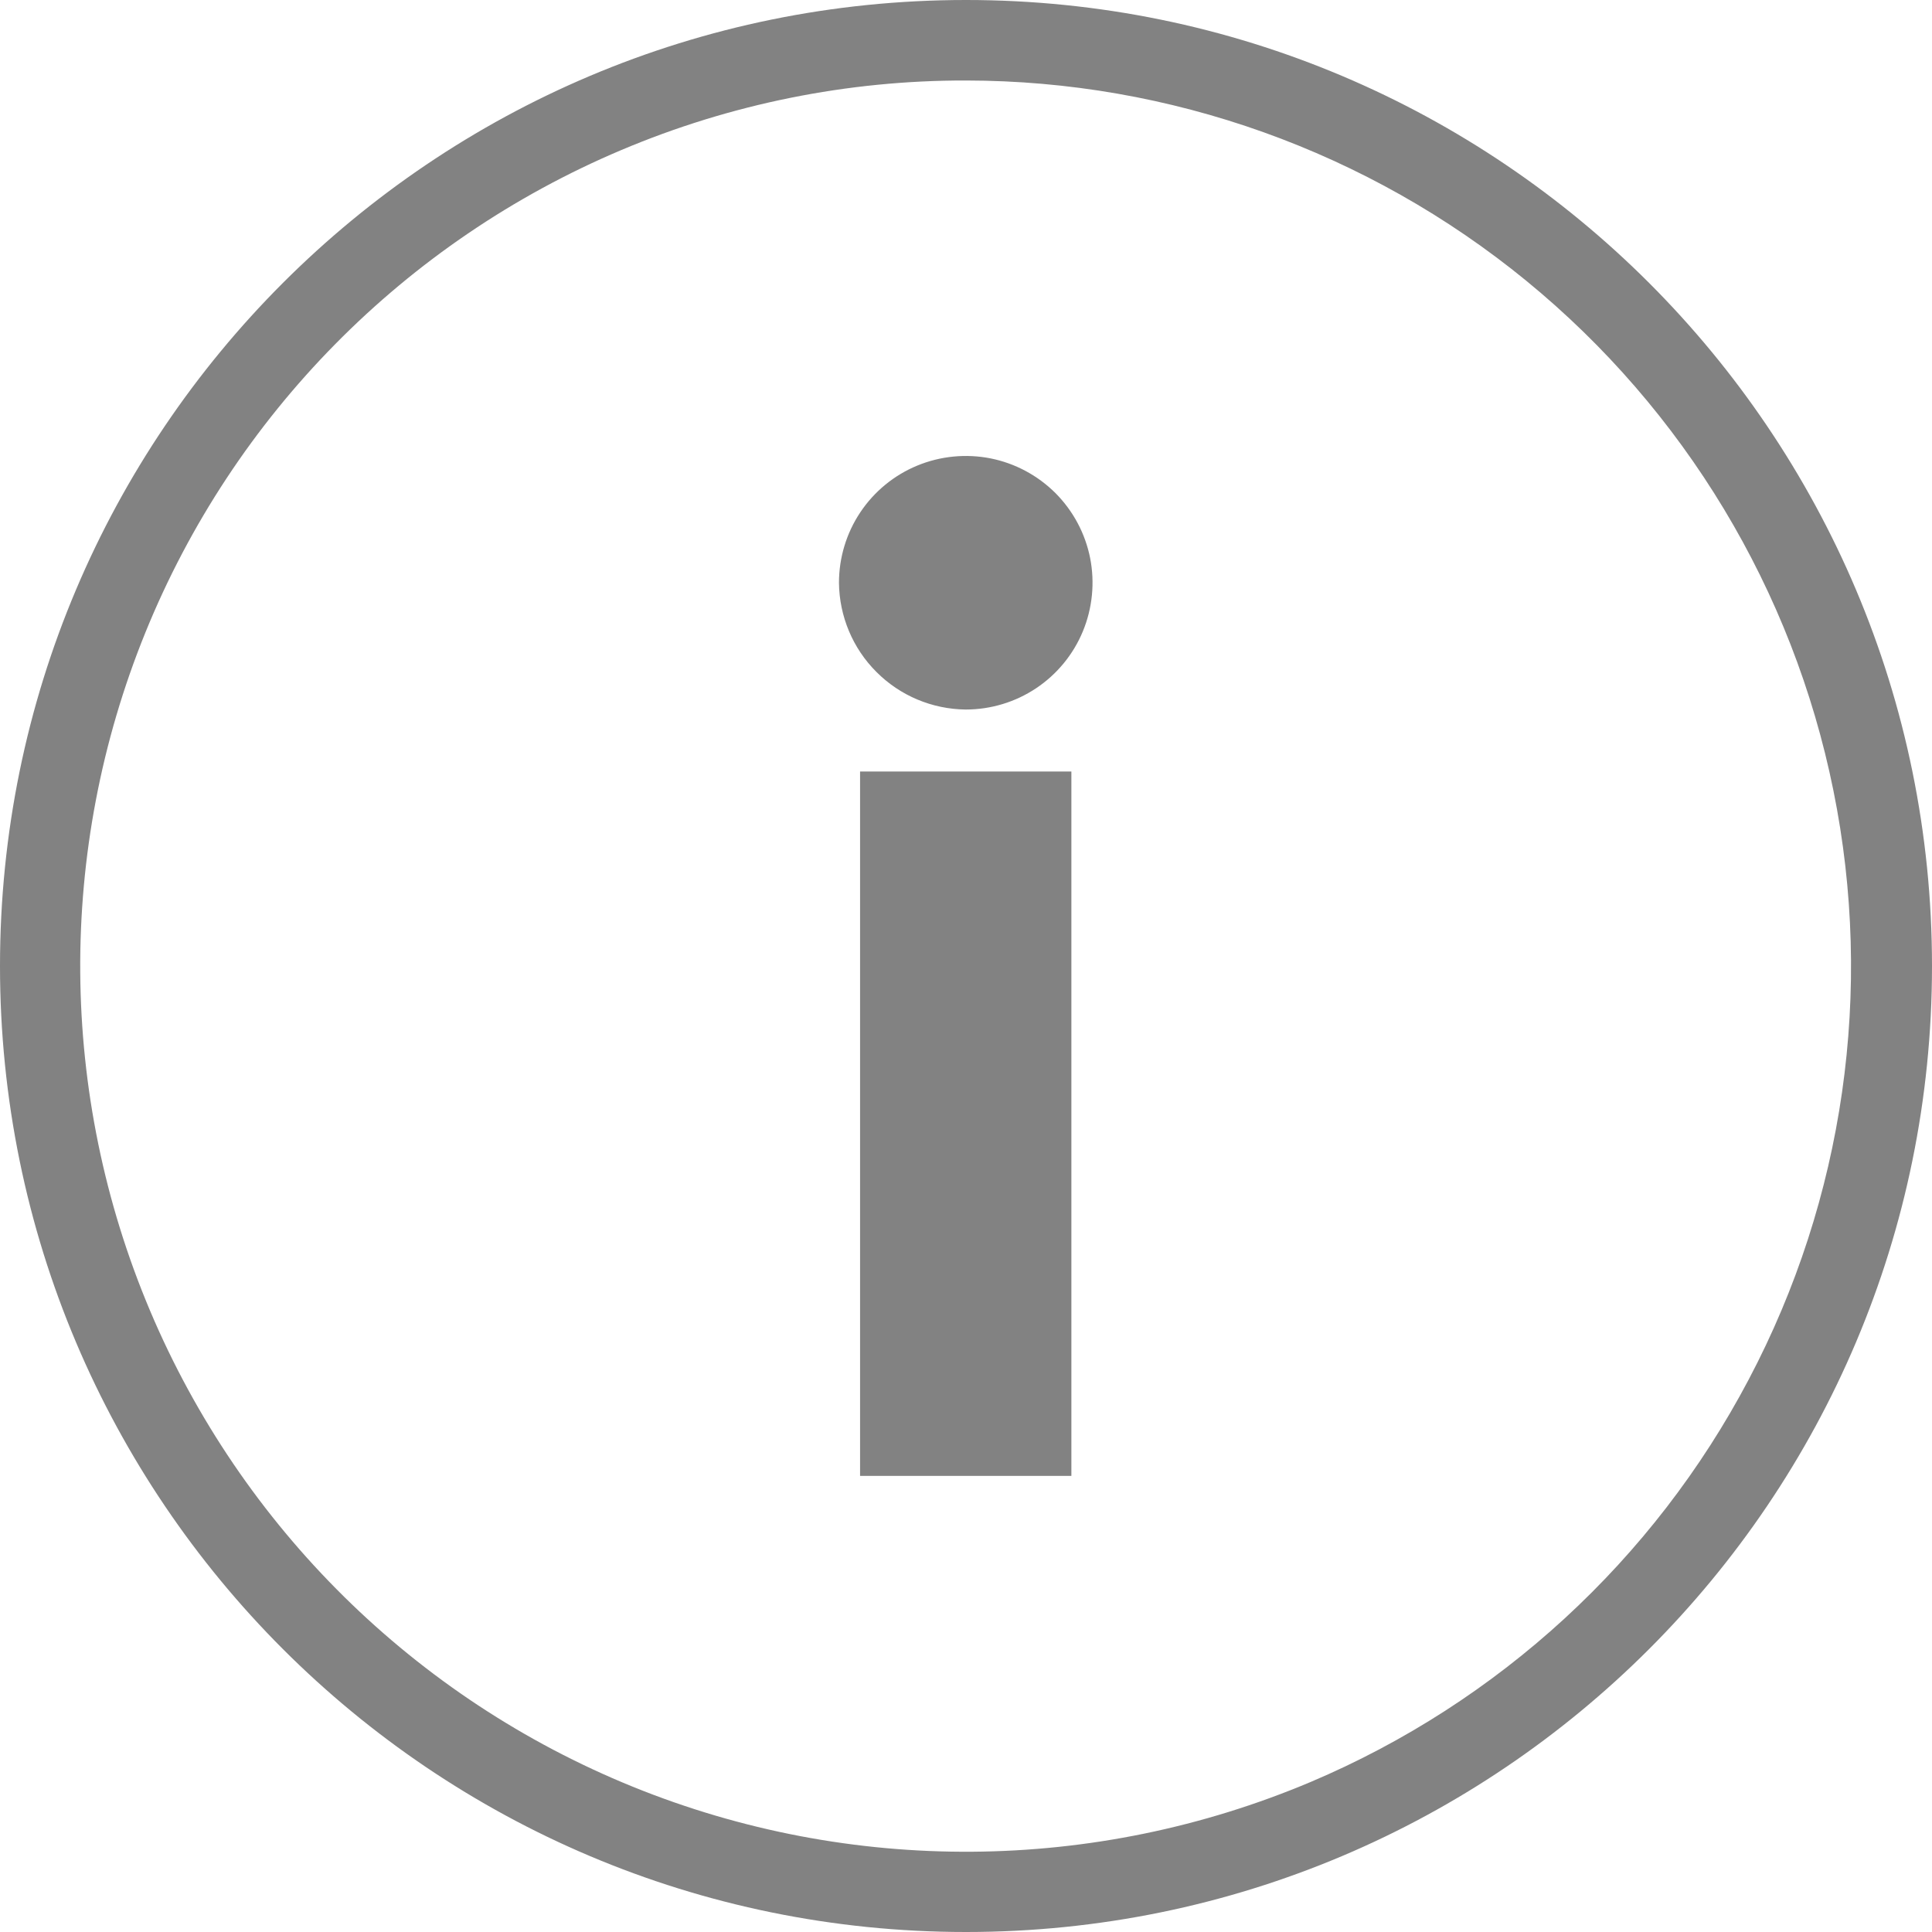 <svg width="24" height="24" viewBox="0 0 24 24" fill="none" xmlns="http://www.w3.org/2000/svg">
<path d="M12 1C14.537 1.002 16.996 1.881 18.96 3.488C20.924 5.095 22.272 7.332 22.775 9.819C23.279 12.306 22.908 14.891 21.724 17.135C20.541 19.38 18.618 21.146 16.282 22.136C13.593 23.271 10.564 23.293 7.86 22.195C5.156 21.097 3 18.97 1.864 16.282C0.728 13.593 0.707 10.564 1.805 7.86C2.903 5.156 5.03 3 7.718 1.864C9.073 1.291 10.529 0.997 12 1ZM12 0C5.372 0 0 5.372 0 12C0 18.628 5.372 24 12 24C18.628 24 24 18.628 24 12C24 5.372 18.628 0 12 0Z" fill="#828282"/>
<path d="M10.422 7.239C10.422 6.928 10.514 6.623 10.687 6.364C10.86 6.105 11.106 5.903 11.394 5.784C11.682 5.665 11.999 5.634 12.304 5.694C12.61 5.755 12.89 5.905 13.111 6.125C13.331 6.346 13.481 6.626 13.542 6.932C13.602 7.237 13.571 7.554 13.452 7.842C13.333 8.13 13.131 8.376 12.872 8.549C12.613 8.722 12.308 8.814 11.997 8.814C11.581 8.81 11.182 8.643 10.888 8.348C10.593 8.054 10.426 7.655 10.422 7.239ZM10.684 9.584H13.309V18.334H10.684V9.584Z" fill="#828282"/>
</svg>
